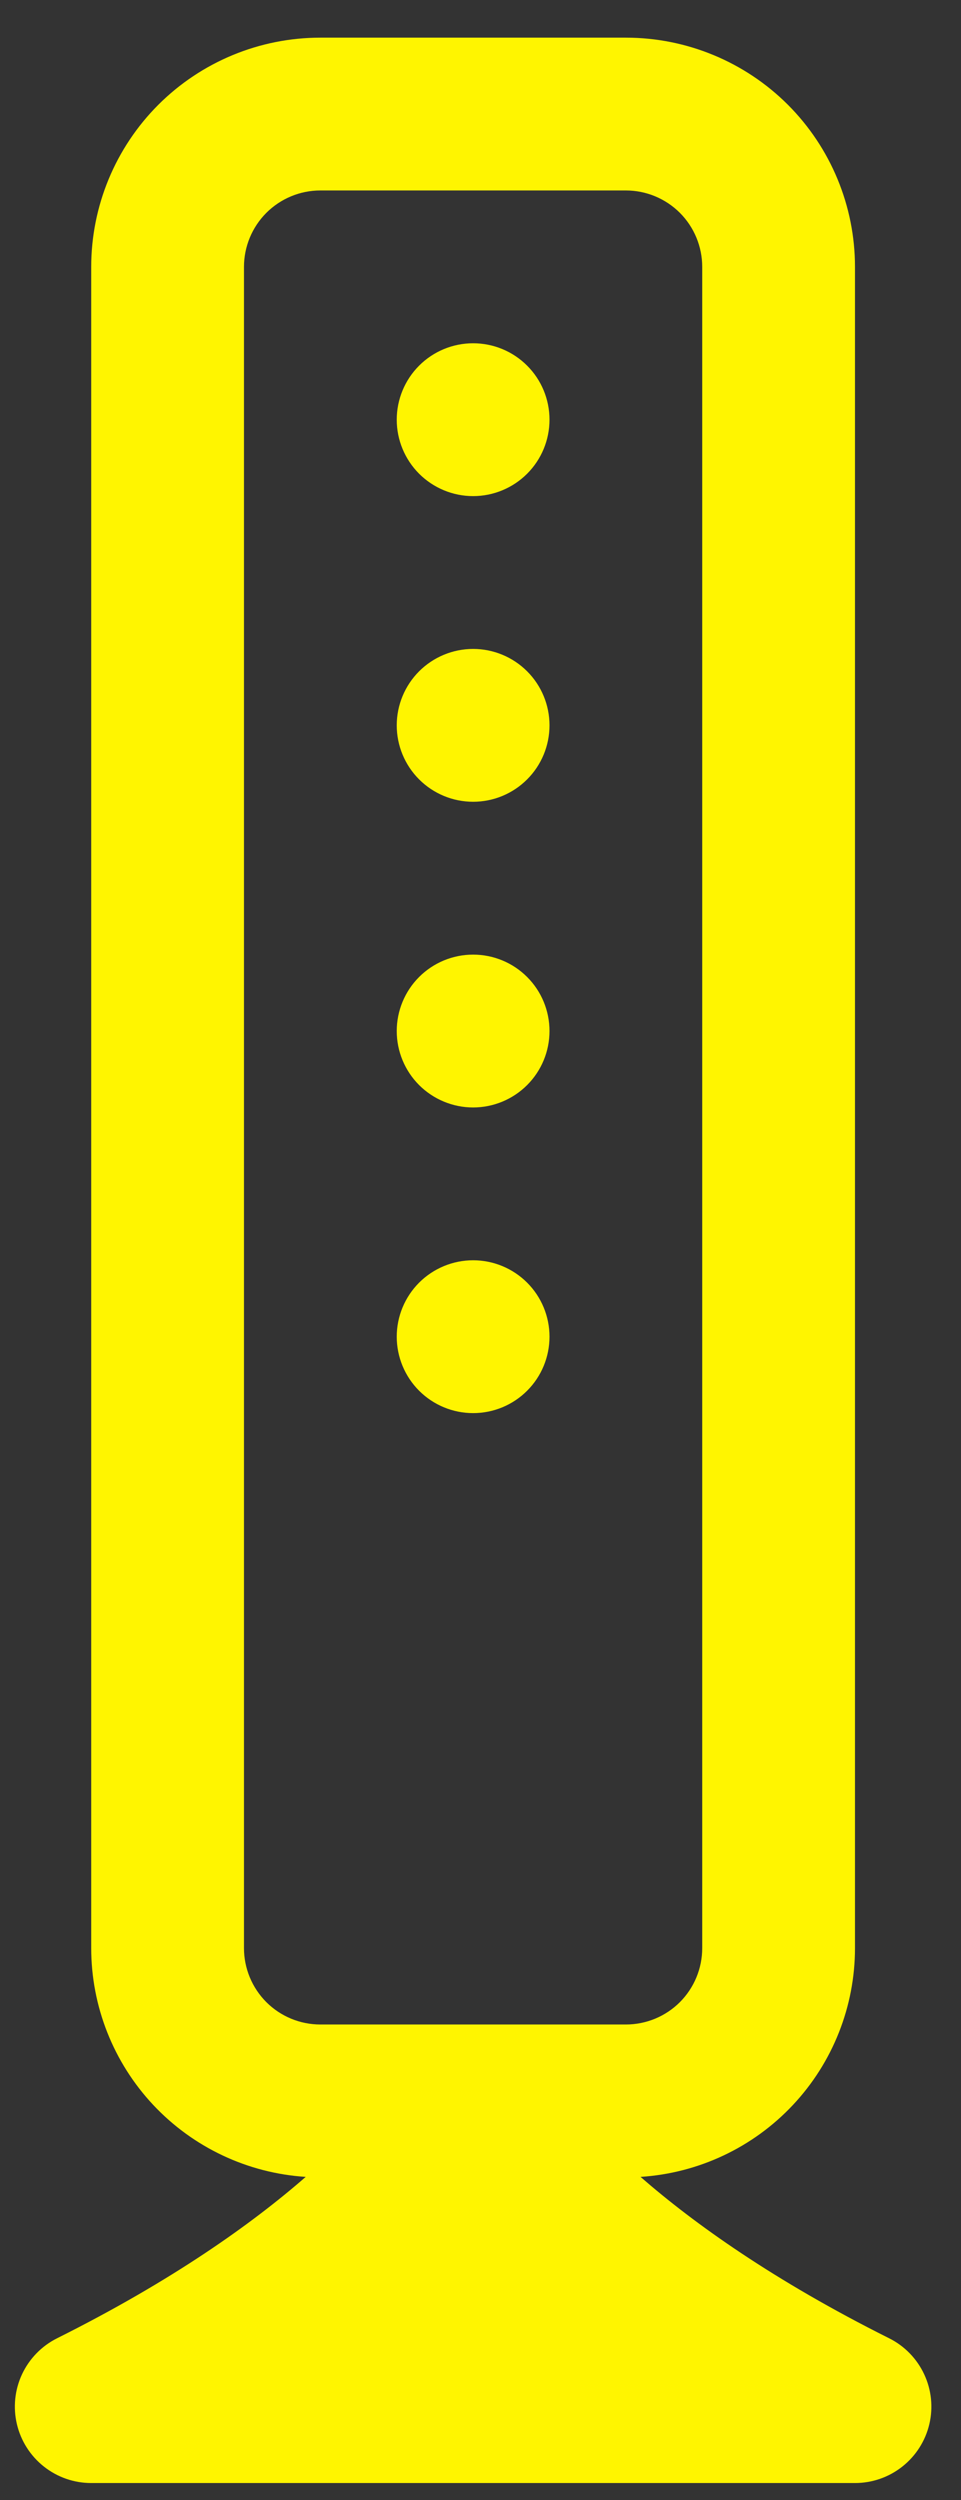 <svg width="25" height="65" viewBox="0 0 25 65" fill="none" xmlns="http://www.w3.org/2000/svg">
<rect x="0" y="0" width="25" height="65" fill="#333333" stroke="none"/>
<path d="M2.373 6.939C2.373 5.358 3.001 3.842 4.119 2.724C5.237 1.607 6.753 0.979 8.334 0.979L16.282 0.979C17.863 0.979 19.379 1.607 20.497 2.724C21.614 3.842 22.242 5.358 22.242 6.939V50.651C22.242 52.165 21.666 53.623 20.629 54.728C19.593 55.833 18.175 56.502 16.663 56.599C18.054 57.811 20.128 59.294 23.132 60.796C23.532 60.996 23.853 61.326 24.042 61.731C24.232 62.136 24.279 62.594 24.176 63.029C24.073 63.465 23.826 63.852 23.475 64.13C23.124 64.408 22.69 64.559 22.242 64.559H2.373C1.926 64.559 1.492 64.408 1.141 64.13C0.79 63.852 0.543 63.465 0.44 63.029C0.337 62.594 0.384 62.136 0.573 61.731C0.763 61.326 1.083 60.996 1.483 60.796C4.488 59.294 6.558 57.815 7.953 56.599C6.441 56.502 5.023 55.833 3.986 54.728C2.95 53.623 2.373 52.165 2.373 50.651V6.939ZM8.334 4.952C7.807 4.952 7.302 5.162 6.929 5.534C6.557 5.907 6.347 6.412 6.347 6.939V50.651C6.347 51.178 6.557 51.683 6.929 52.056C7.302 52.428 7.807 52.637 8.334 52.637H16.282C16.809 52.637 17.314 52.428 17.687 52.056C18.059 51.683 18.268 51.178 18.268 50.651V6.939C18.268 6.412 18.059 5.907 17.687 5.534C17.314 5.162 16.809 4.952 16.282 4.952H8.334Z" fill="#FFF500"/>
<path d="M14.295 10.912C14.295 11.439 14.086 11.944 13.713 12.317C13.341 12.689 12.835 12.899 12.308 12.899C11.781 12.899 11.276 12.689 10.903 12.317C10.531 11.944 10.321 11.439 10.321 10.912C10.321 10.385 10.531 9.879 10.903 9.507C11.276 9.134 11.781 8.925 12.308 8.925C12.835 8.925 13.341 9.134 13.713 9.507C14.086 9.879 14.295 10.385 14.295 10.912ZM14.295 18.859C14.295 19.386 14.086 19.892 13.713 20.264C13.341 20.637 12.835 20.846 12.308 20.846C11.781 20.846 11.276 20.637 10.903 20.264C10.531 19.892 10.321 19.386 10.321 18.859C10.321 18.332 10.531 17.827 10.903 17.454C11.276 17.082 11.781 16.872 12.308 16.872C12.835 16.872 13.341 17.082 13.713 17.454C14.086 17.827 14.295 18.332 14.295 18.859ZM14.295 26.807C14.295 27.334 14.086 27.839 13.713 28.212C13.341 28.584 12.835 28.794 12.308 28.794C11.781 28.794 11.276 28.584 10.903 28.212C10.531 27.839 10.321 27.334 10.321 26.807C10.321 26.28 10.531 25.774 10.903 25.402C11.276 25.029 11.781 24.82 12.308 24.82C12.835 24.82 13.341 25.029 13.713 25.402C14.086 25.774 14.295 26.28 14.295 26.807ZM14.295 34.754C14.295 35.281 14.086 35.787 13.713 36.159C13.341 36.532 12.835 36.741 12.308 36.741C11.781 36.741 11.276 36.532 10.903 36.159C10.531 35.787 10.321 35.281 10.321 34.754C10.321 34.227 10.531 33.722 10.903 33.349C11.276 32.977 11.781 32.767 12.308 32.767C12.835 32.767 13.341 32.977 13.713 33.349C14.086 33.722 14.295 34.227 14.295 34.754Z" fill="#FFF500"/>
</svg>
